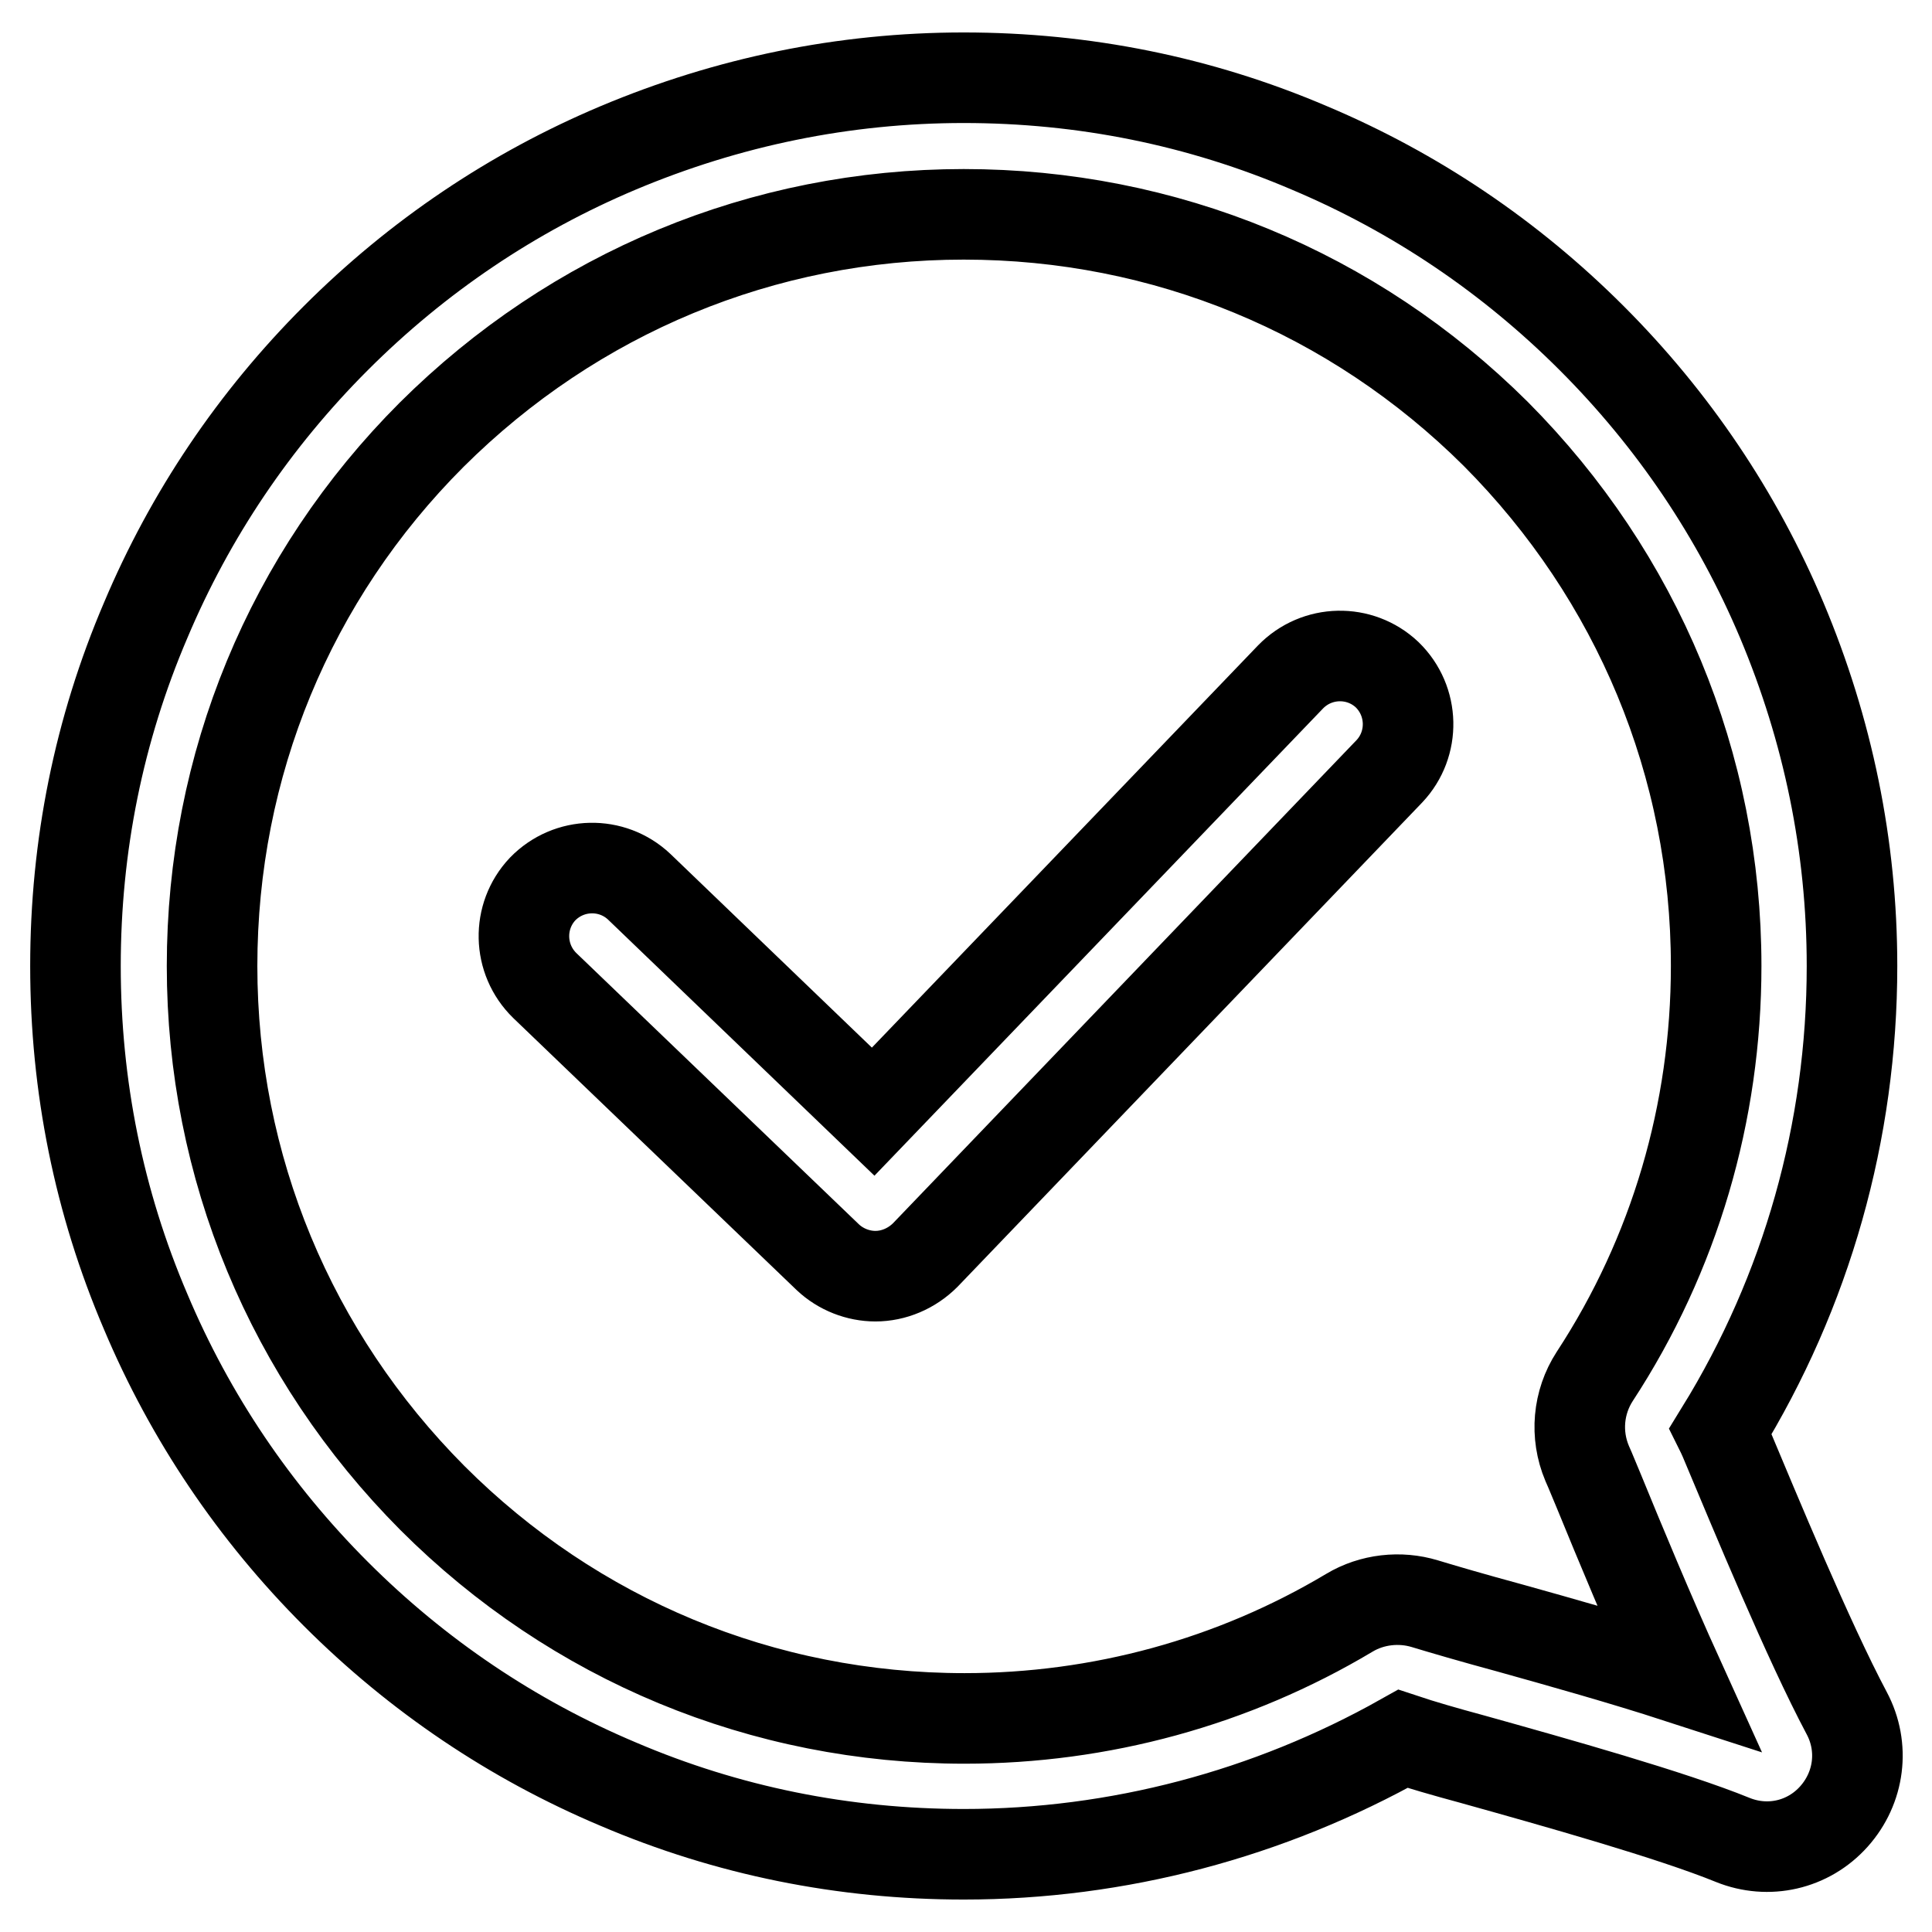 <?xml version="1.0" encoding="utf-8"?>
<!-- Svg Vector Icons : http://www.onlinewebfonts.com/icon -->
<!DOCTYPE svg PUBLIC "-//W3C//DTD SVG 1.1//EN" "http://www.w3.org/Graphics/SVG/1.1/DTD/svg11.dtd">
<svg version="1.1" xmlns="http://www.w3.org/2000/svg" xmlns:xlink="http://www.w3.org/1999/xlink" x="0px" y="0px" viewBox="0 0 256 256" enable-background="new 0 0 256 256" xml:space="preserve">
<g> <path stroke-width="12" fill-opacity="0" stroke="#000000"  d="M127.7,245.7c-15.9,0-31.3-3.1-45.8-9.3c-14-5.9-26.6-14.4-37.4-25.2c-10.8-10.8-19.3-23.4-25.2-37.4 C13.1,159.3,10,143.9,10,128c0-15.9,3.1-31.3,9.3-45.8c5.9-14,14.4-26.6,25.2-37.4C55.3,34,67.9,25.5,81.9,19.6 c14.5-6.1,29.9-9.3,45.8-9.3h0c15.9,0,31.3,3.1,45.8,9.3c14,5.9,26.6,14.4,37.4,25.2c10.8,10.8,19.3,23.4,25.2,37.4 c6.1,14.5,9.3,29.9,9.3,45.8c0,21.9-6,43.1-17.4,61.6c0.2,0.4,0.3,0.7,0.5,1.1c4.2,10,11.1,26.7,16.2,36.3 c2.4,4.5,1.7,9.9-1.7,13.7c-3.4,3.8-8.7,5-13.4,3.1c-8.1-3.3-23.4-7.6-34.5-10.7c-3.7-1-6.8-1.9-9.2-2.7 C168.1,240.4,148.1,245.7,127.7,245.7z M127.7,28.4c-26.6,0-51.6,10.4-70.5,29.2C38.4,76.4,28.1,101.4,28.1,128 c0,26.6,10.4,51.6,29.2,70.5c18.8,18.8,43.8,29.2,70.5,29.2c18,0,35.6-4.8,51-14c3-1.8,6.7-2.2,10-1.2c2.3,0.7,6.4,1.9,11.2,3.2 c6.8,1.9,15,4.2,22.4,6.6c-3.9-8.6-7.8-18-10.5-24.6c-0.6-1.4-1.1-2.7-1.6-3.8c-1.6-3.8-1.2-8.1,1-11.5 c10.6-16.2,16.1-35,16.1-54.4c0-26.6-10.4-51.6-29.2-70.5C179.3,38.7,154.3,28.4,127.7,28.4z M116,169.1c-2.3,0-4.6-0.9-6.3-2.5 l-37.5-36c-3.6-3.5-3.7-9.2-0.3-12.8c3.5-3.6,9.2-3.7,12.8-0.3l31,29.8L171,89.7c3.5-3.6,9.2-3.7,12.8-0.3 c3.6,3.5,3.7,9.2,0.3,12.8l-61.5,64.1C120.8,168.1,118.4,169.1,116,169.1L116,169.1z"/></g>
</svg>